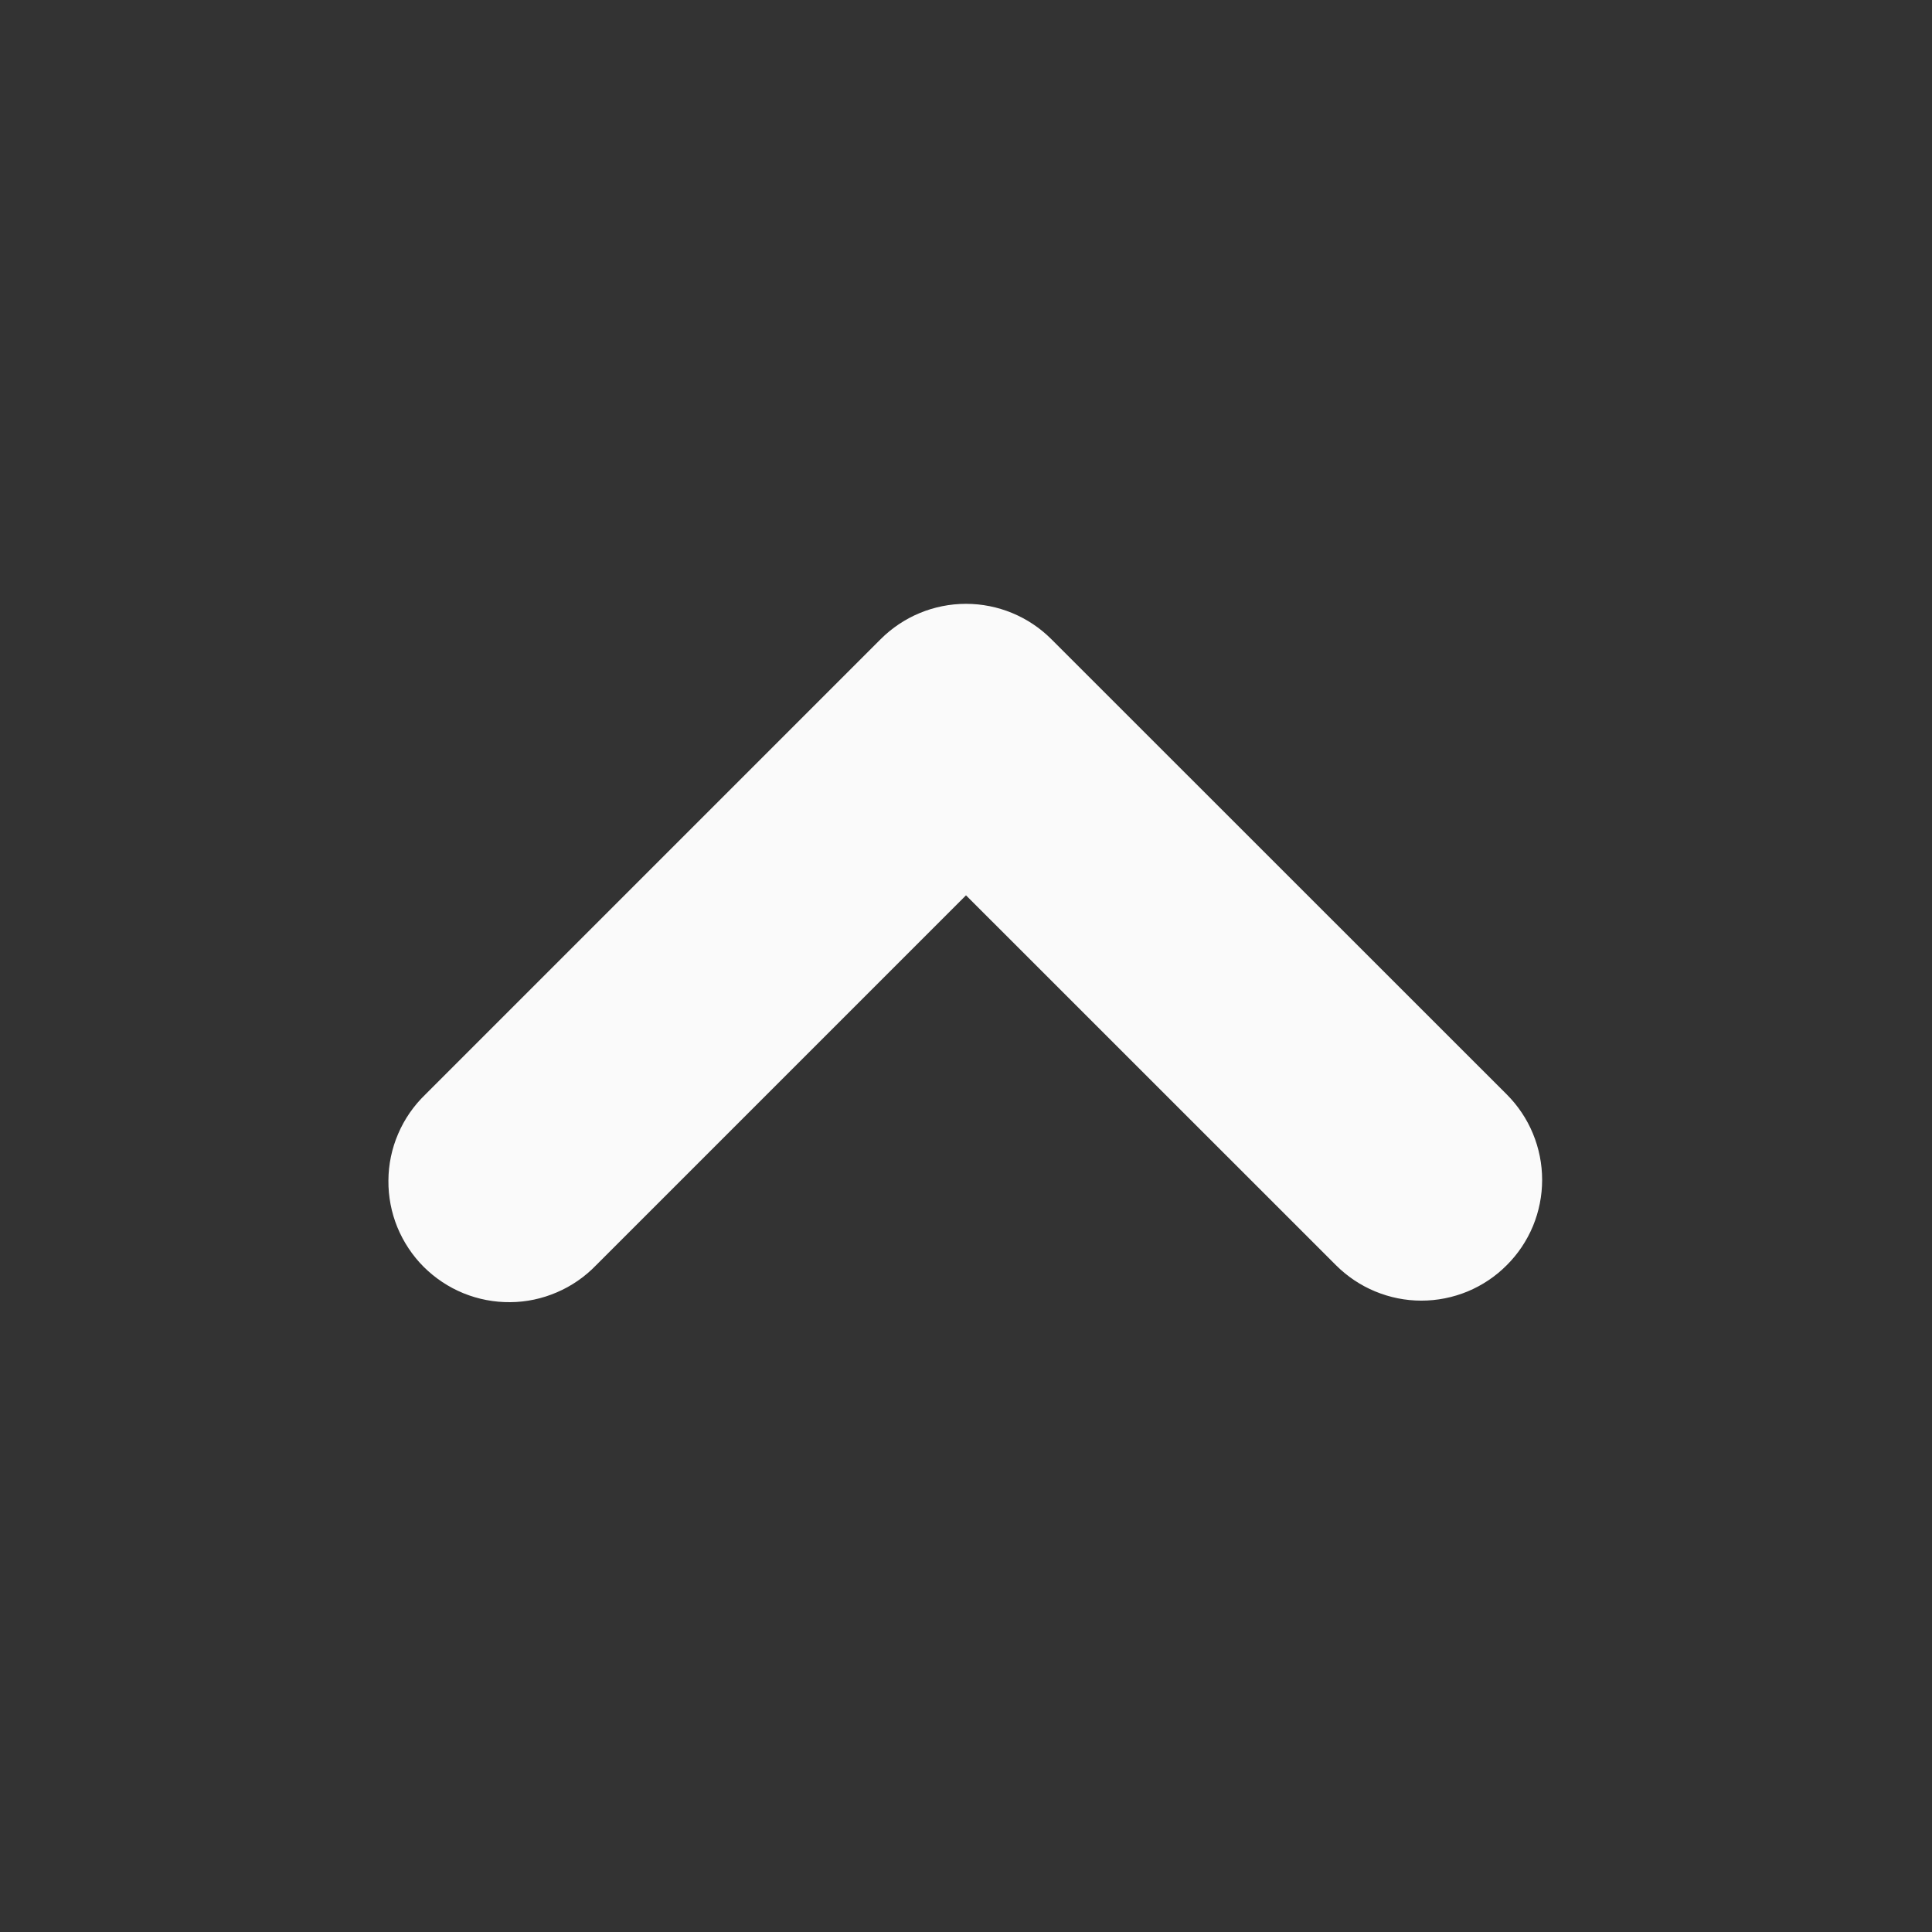 <svg width="24" height="24" viewBox="0 0 24 24" fill="none" xmlns="http://www.w3.org/2000/svg">
<rect x="0" y="0" width="24" height="24" fill="#333333" stroke="none"/>
<g clip-path="url(#clip0_152_20)">
<path fill-rule="evenodd" clip-rule="evenodd" d="M10.94 7.94C11.221 7.659 11.602 7.501 12 7.501C12.397 7.501 12.779 7.659 13.06 7.94L18.718 13.596C18.857 13.735 18.968 13.901 19.043 14.083C19.118 14.265 19.157 14.46 19.157 14.657C19.157 14.854 19.118 15.049 19.043 15.231C18.967 15.413 18.857 15.578 18.717 15.717C18.578 15.857 18.413 15.967 18.231 16.043C18.049 16.118 17.854 16.157 17.657 16.157C17.459 16.157 17.265 16.118 17.082 16.042C16.901 15.967 16.735 15.856 16.596 15.717L12 11.122L7.404 15.718C7.266 15.861 7.1 15.976 6.917 16.054C6.734 16.133 6.537 16.175 6.338 16.176C6.139 16.178 5.941 16.14 5.757 16.065C5.573 15.99 5.405 15.878 5.264 15.738C5.123 15.597 5.012 15.429 4.936 15.245C4.861 15.061 4.823 14.863 4.825 14.664C4.826 14.465 4.867 14.268 4.946 14.085C5.024 13.902 5.139 13.736 5.282 13.598L10.94 7.94Z" fill="#FAFAFA"/>
</g>
<defs>
<clipPath id="clip0_152_20">
<rect width="24" height="24" fill="white"/>
</clipPath>
</defs>
</svg>
